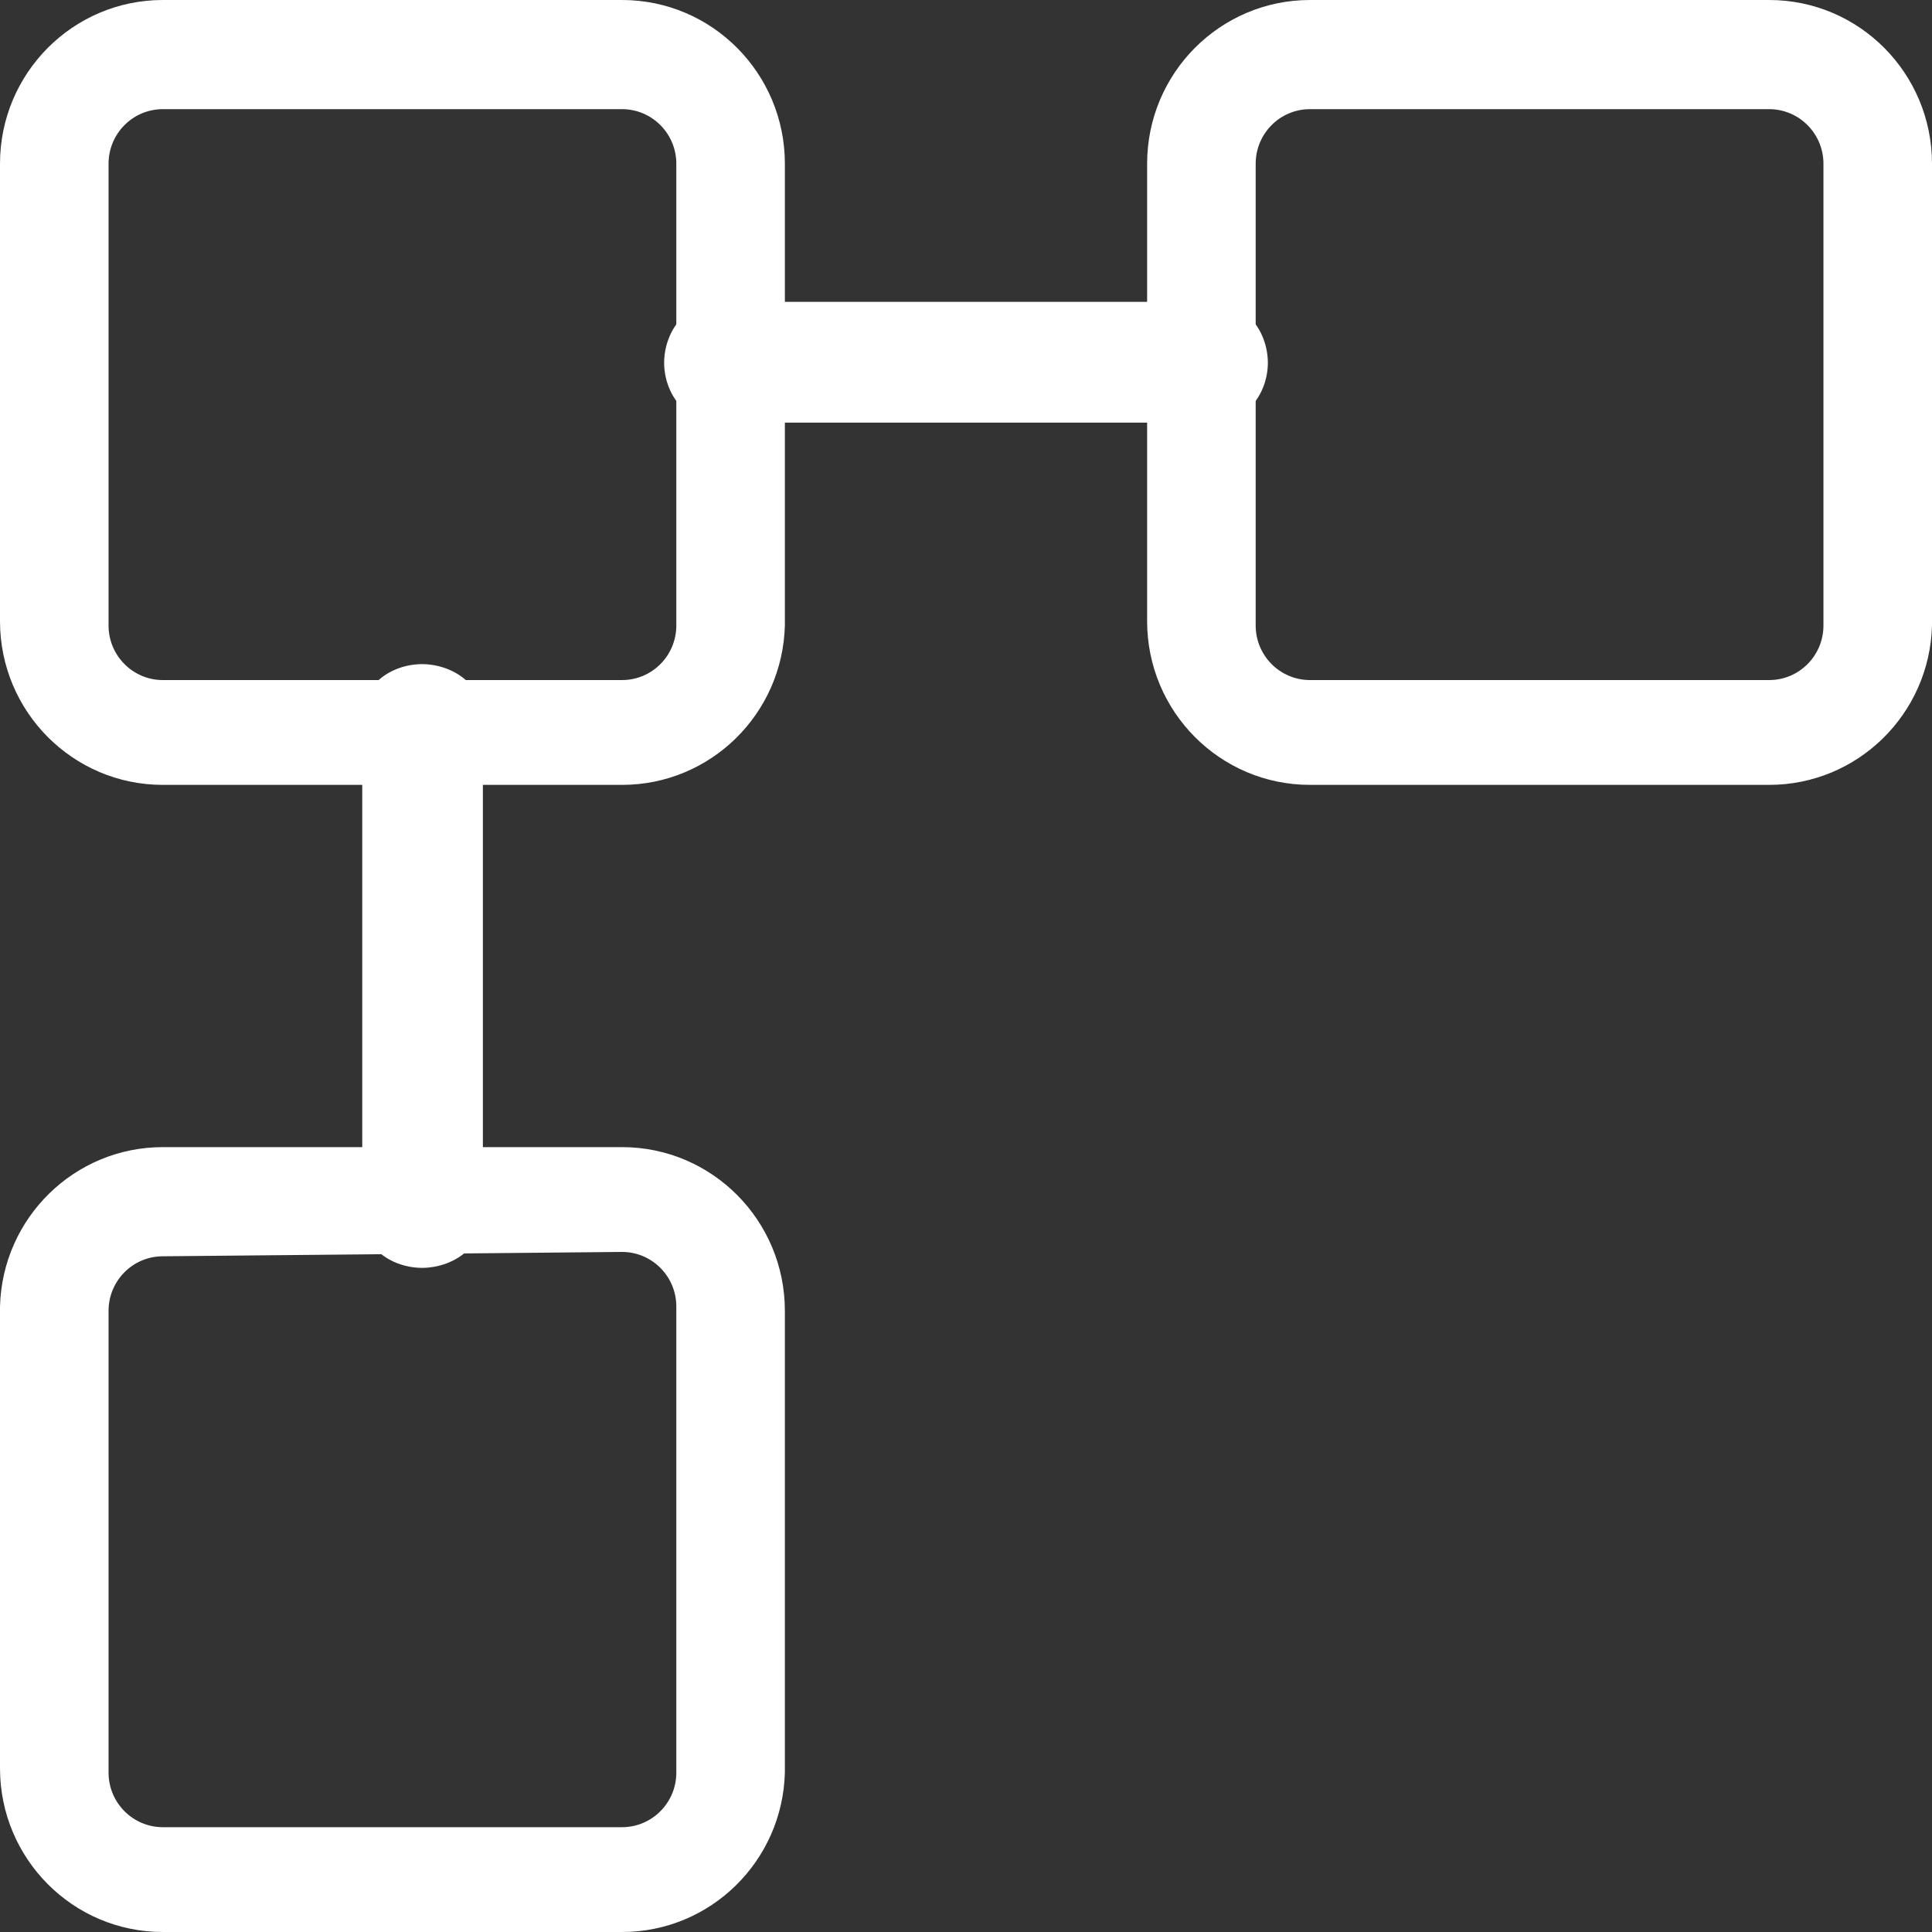 <svg height="32" viewBox="0 0 32 32" width="32" xmlns="http://www.w3.org/2000/svg"><rect x="0" y="0" width="32" height="32" fill="#333333" stroke="none"/><g fill="#ffffff"><path d="m10.303 13h-7.606c-1.49 0-2.697-1.214-2.697-2.712v-7.576c0-1.498 1.208-2.712 2.697-2.712h7.606c1.49 0 2.697 1.214 2.697 2.712v7.648c-.039 1.47-1.235 2.64-2.697 2.64zm-7.606-11.192c-.497 0-.899.405-.899.904v7.648c0 .499.403.904.899.904h7.606c.497 0 .899-.405.899-.904v-7.648c0-.499-.403-.904-.899-.904z"/><path d="m29.303 13h-7.606c-1.49 0-2.697-1.214-2.697-2.712v-7.576c0-1.498 1.208-2.712 2.697-2.712h7.606c1.49 0 2.697 1.214 2.697 2.712v7.648c-.039 1.47-1.235 2.64-2.697 2.64zm-7.606-11.192c-.497 0-.899.405-.899.904v7.648c0 .499.403.904.899.904h7.606c.497 0 .899-.405.899-.904v-7.648c0-.499-.403-.904-.899-.904z"/><path d="m10.303 32h-7.606c-1.49 0-2.697-1.214-2.697-2.712v-7.648c.039-1.47 1.235-2.64 2.697-2.64h7.606c1.49 0 2.697 1.214 2.697 2.712v7.648c-.039 1.47-1.235 2.64-2.697 2.64zm-7.606-11.192c-.497 0-.899.405-.899.904v7.648c0 .499.403.904.899.904h7.606c.497 0 .899-.405.899-.904v-7.72c0-.499-.403-.904-.899-.904z"/><path d="m6.999 21c-.552 0-.999-.376-.999-.839v-8.322c0-.463.447-.839.999-.839.547.009.988.379.999.839v8.255c.016.233-.081.461-.27.632-.189.171-.452.27-.73.274z"/><path d="m20.129 7h-8.258c-.481 0-.871-.448-.871-1 .009-.548.394-.989.871-1h8.258c.477.011.862.452.871 1 0 .552-.39 1-.871 1z"/></g></svg>